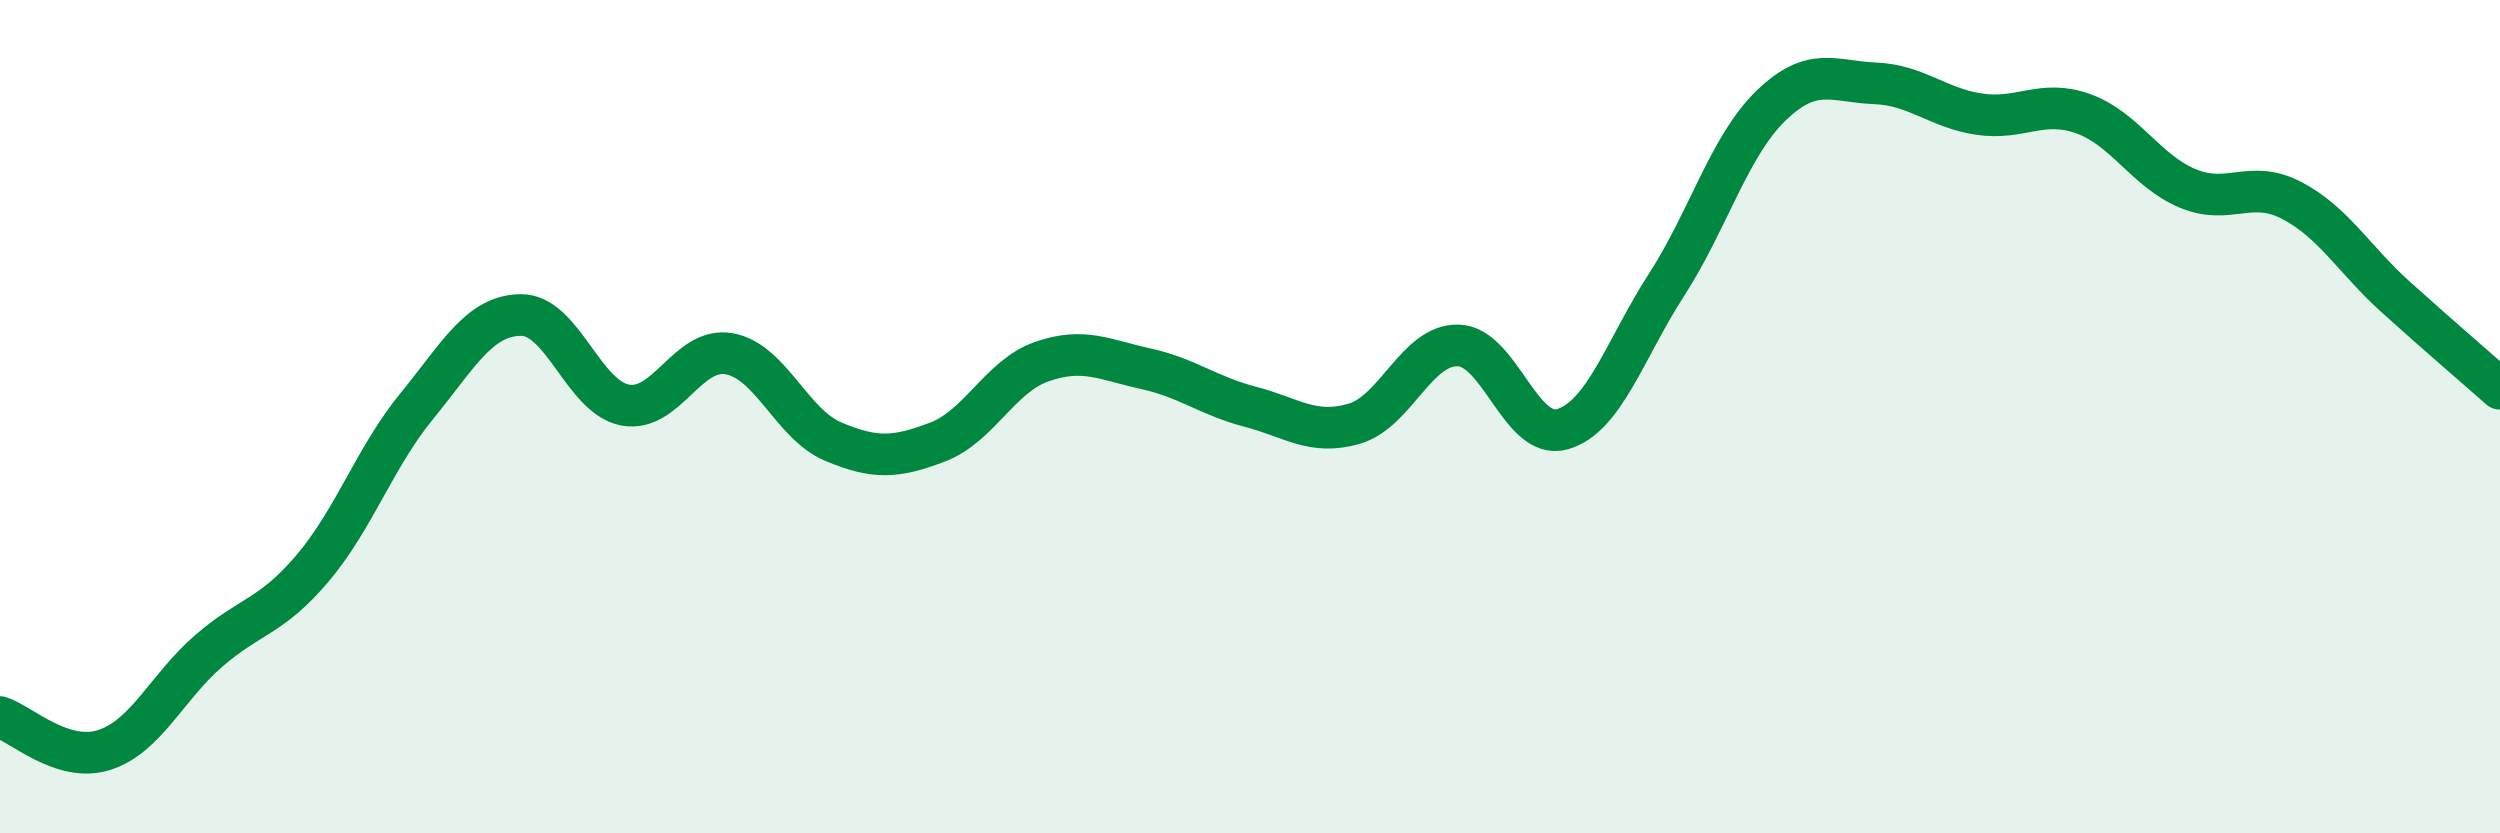 
    <svg width="60" height="20" viewBox="0 0 60 20" xmlns="http://www.w3.org/2000/svg">
      <path
        d="M 0,17.21 C 0.5,17.37 1.5,18.32 2.5,18 C 3.5,17.68 4,16.5 5,15.63 C 6,14.76 6.5,14.82 7.5,13.64 C 8.5,12.46 9,10.97 10,9.75 C 11,8.53 11.5,7.57 12.5,7.56 C 13.5,7.55 14,9.53 15,9.72 C 16,9.91 16.5,8.31 17.5,8.49 C 18.5,8.67 19,10.18 20,10.6 C 21,11.02 21.5,10.99 22.5,10.61 C 23.5,10.23 24,9.03 25,8.68 C 26,8.33 26.5,8.63 27.5,8.85 C 28.5,9.07 29,9.5 30,9.76 C 31,10.02 31.5,10.46 32.5,10.17 C 33.5,9.88 34,8.26 35,8.29 C 36,8.32 36.5,10.59 37.5,10.3 C 38.5,10.01 39,8.38 40,6.83 C 41,5.28 41.5,3.51 42.5,2.54 C 43.5,1.57 44,1.96 45,2 C 46,2.04 46.5,2.59 47.5,2.74 C 48.5,2.89 49,2.37 50,2.73 C 51,3.09 51.5,4.1 52.5,4.52 C 53.5,4.94 54,4.29 55,4.81 C 56,5.33 56.5,6.23 57.5,7.13 C 58.5,8.03 59.5,8.89 60,9.33L60 20L0 20Z"
        fill="#008740"
        opacity="0.1"
        stroke-linecap="round"
        stroke-linejoin="round"
      />
      <path
        d="M 0,17.21 C 0.5,17.37 1.5,18.32 2.5,18 C 3.5,17.68 4,16.5 5,15.63 C 6,14.76 6.5,14.82 7.5,13.64 C 8.5,12.46 9,10.97 10,9.75 C 11,8.53 11.5,7.57 12.5,7.56 C 13.5,7.55 14,9.53 15,9.72 C 16,9.91 16.5,8.31 17.5,8.49 C 18.5,8.67 19,10.18 20,10.6 C 21,11.02 21.5,10.99 22.5,10.61 C 23.5,10.23 24,9.03 25,8.68 C 26,8.33 26.5,8.63 27.5,8.85 C 28.5,9.07 29,9.5 30,9.76 C 31,10.02 31.5,10.46 32.5,10.17 C 33.5,9.88 34,8.26 35,8.29 C 36,8.32 36.5,10.59 37.5,10.3 C 38.5,10.01 39,8.38 40,6.83 C 41,5.28 41.5,3.51 42.5,2.54 C 43.5,1.57 44,1.96 45,2 C 46,2.04 46.5,2.59 47.5,2.74 C 48.5,2.89 49,2.37 50,2.73 C 51,3.09 51.5,4.1 52.5,4.52 C 53.5,4.94 54,4.29 55,4.81 C 56,5.33 56.5,6.23 57.5,7.13 C 58.5,8.03 59.5,8.89 60,9.33"
        stroke="#008740"
        stroke-width="1"
        fill="none"
        stroke-linecap="round"
        stroke-linejoin="round"
      />
    </svg>
  